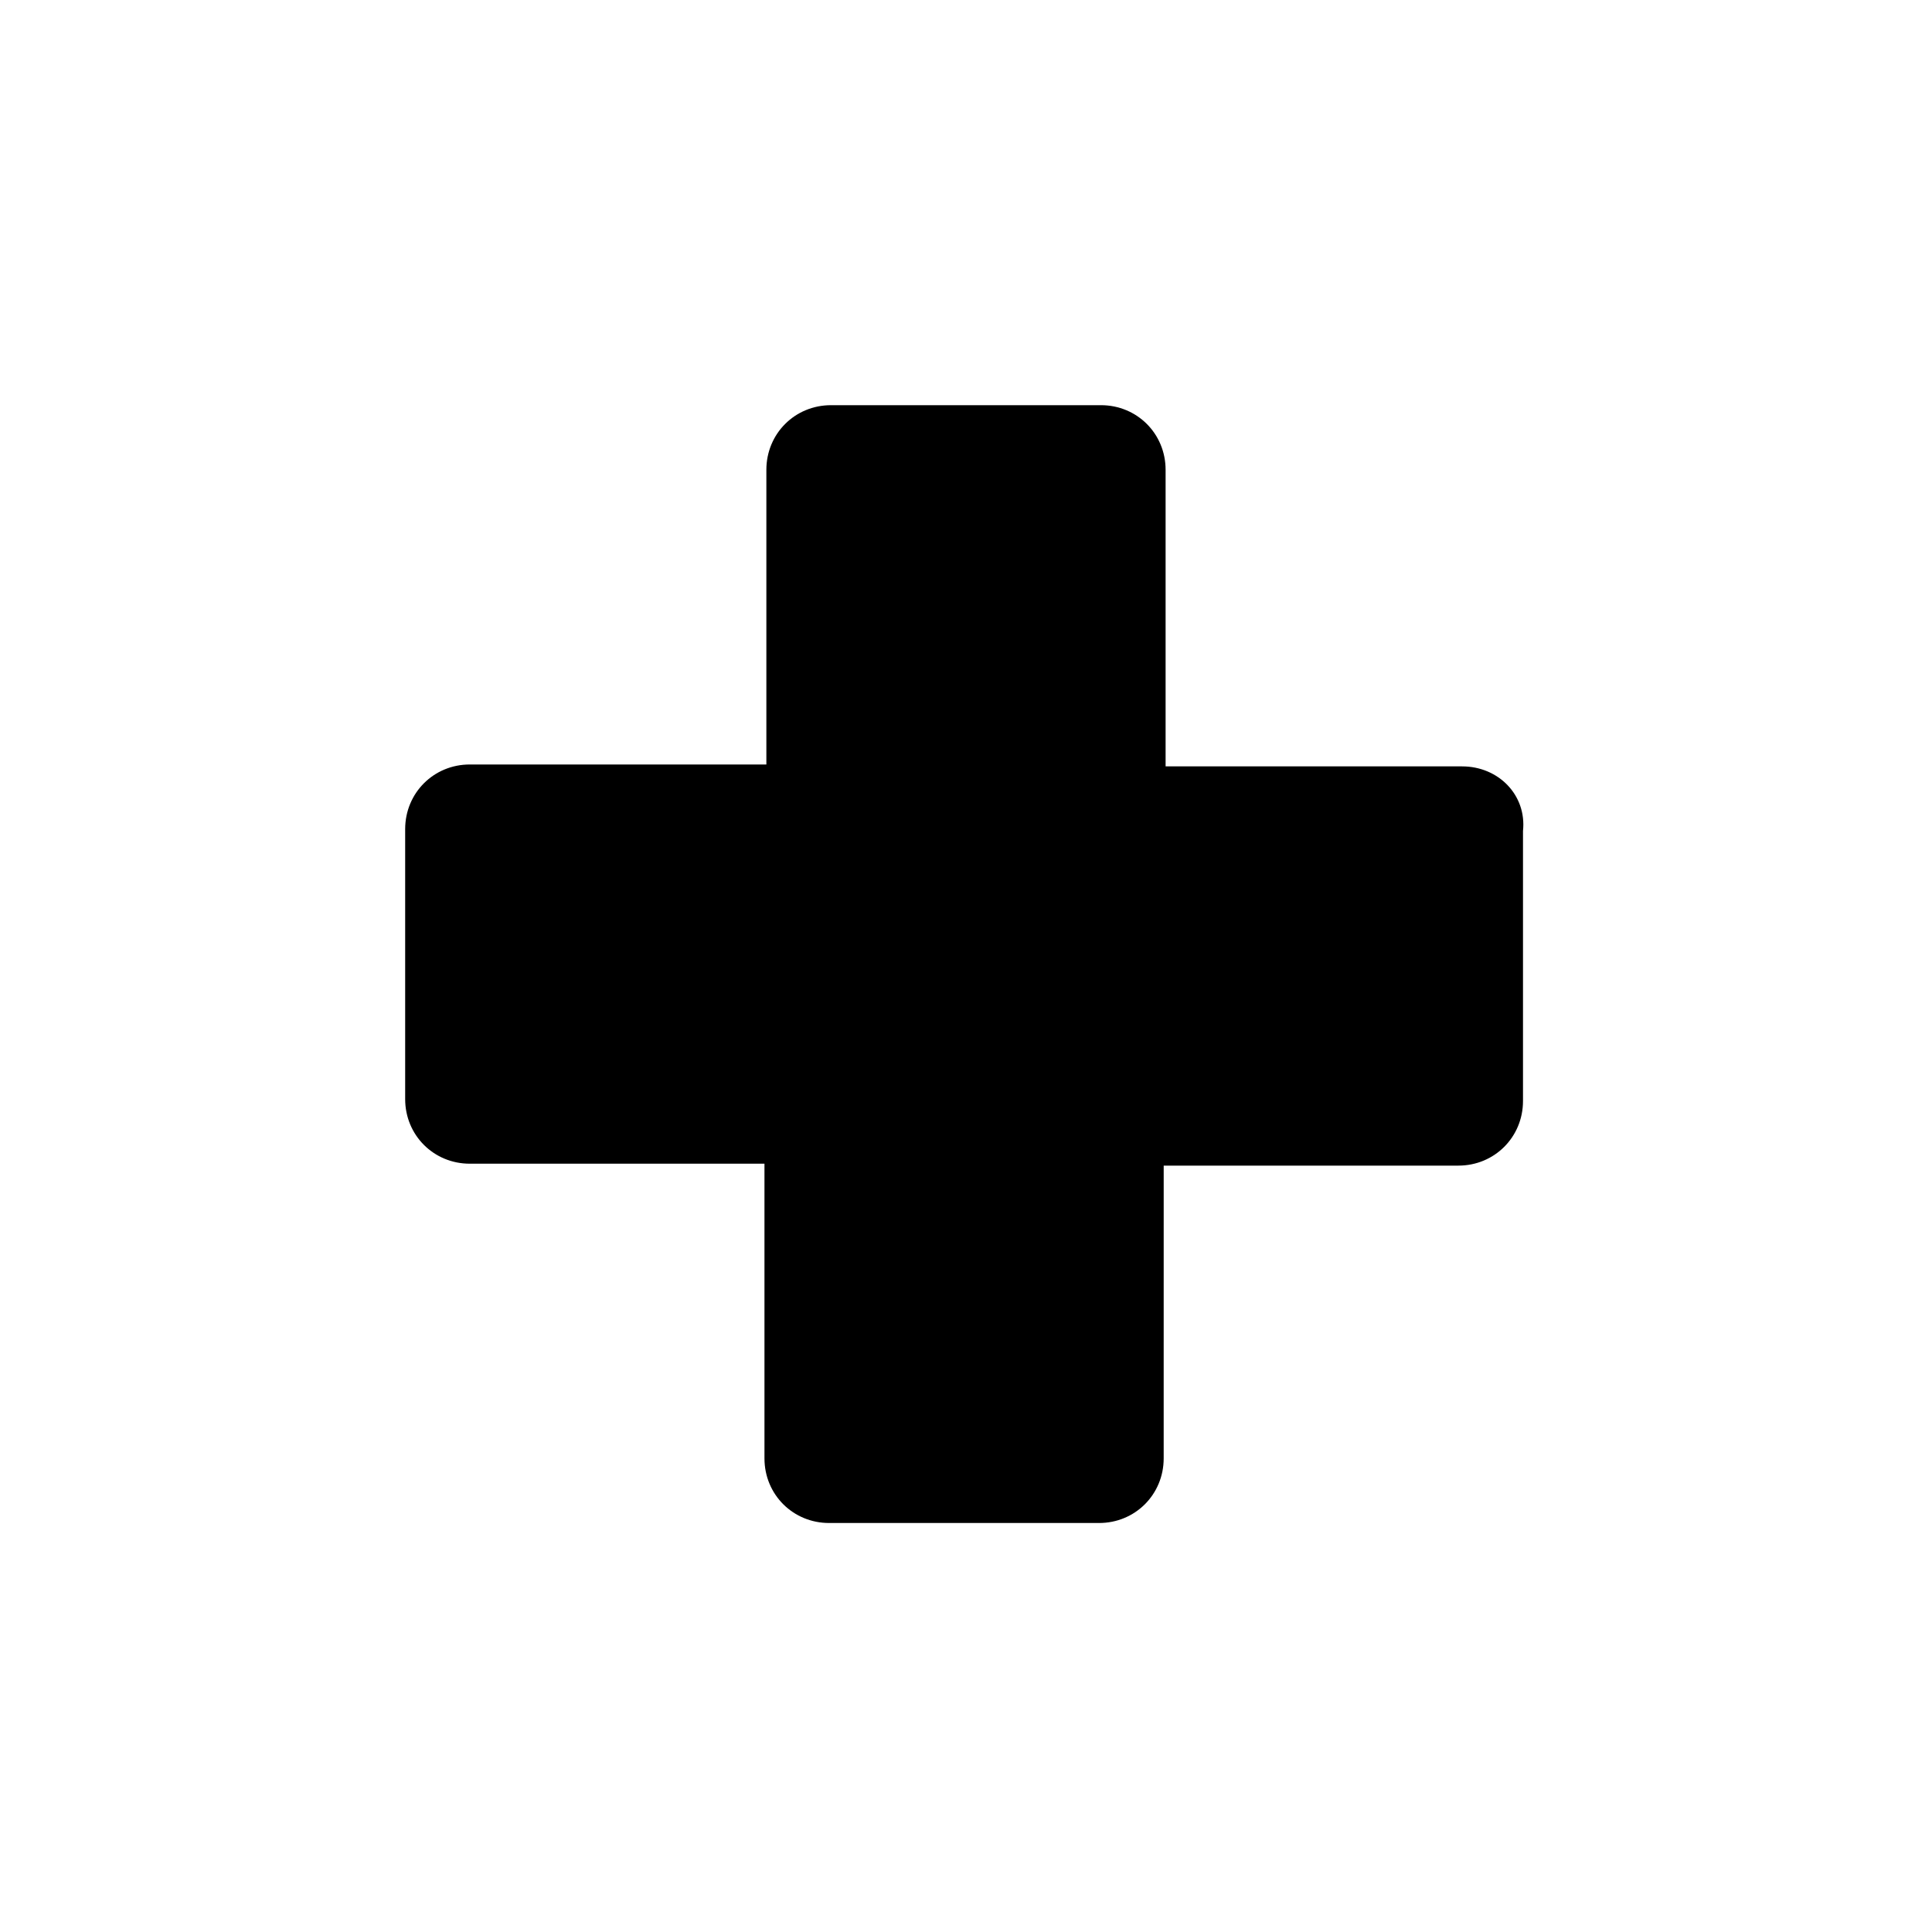 <?xml version="1.0" encoding="UTF-8"?>
<!-- The Best Svg Icon site in the world: iconSvg.co, Visit us! https://iconsvg.co -->
<svg fill="#000000" width="800px" height="800px" version="1.1" viewBox="144 144 512 512" xmlns="http://www.w3.org/2000/svg">
 <path d="m531.49 347.1h-78.594v-78.594c0-9.574-7.559-17.129-17.129-17.129h-71.543c-9.574 0-17.129 7.559-17.129 17.129v78.09h-78.594c-9.574 0-17.129 7.559-17.129 17.129v71.539c0 9.574 7.559 17.129 17.129 17.129h78.09v78.09c0 9.574 7.559 17.129 17.129 17.129h71.539c9.574 0 17.129-7.559 17.129-17.129l0.004-77.582h78.09c9.574 0 17.129-7.559 17.129-17.129v-71.543c1.008-9.57-6.547-17.129-16.121-17.129z"/>
</svg>